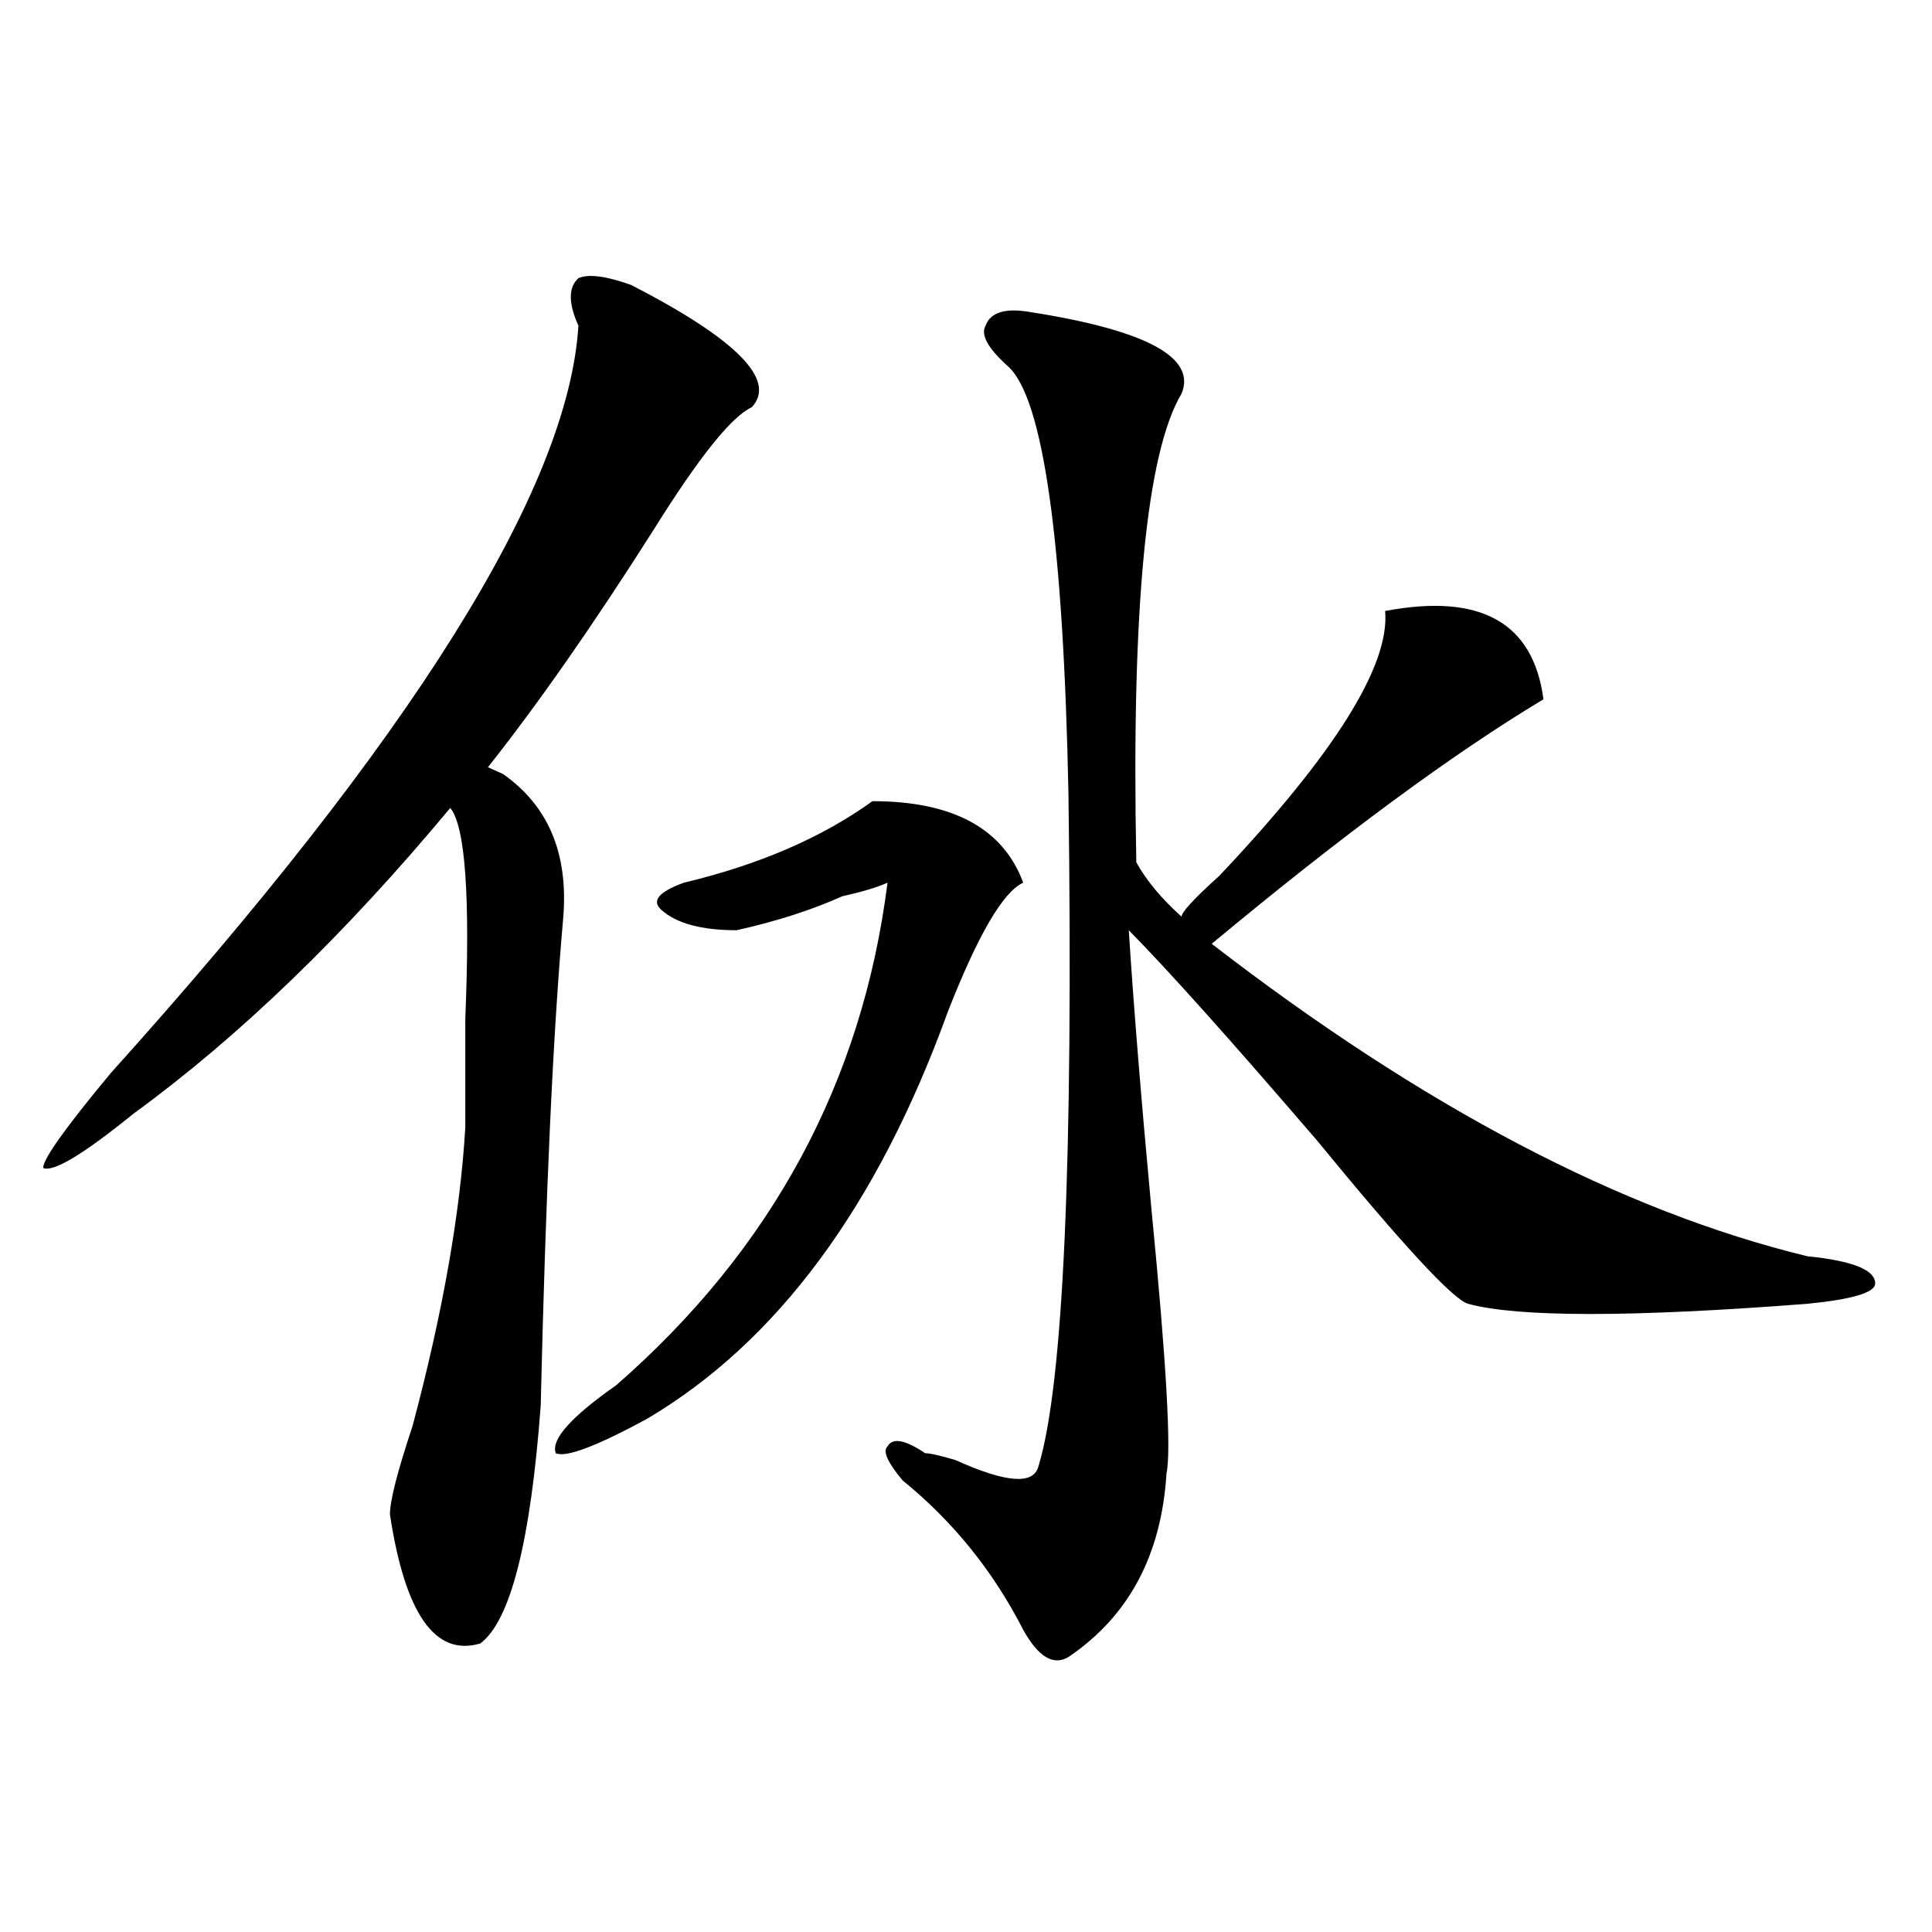 <?xml version="1.0" encoding="utf-8"?>
<!-- Generator: Adobe Illustrator 16.0.0, SVG Export Plug-In . SVG Version: 6.00 Build 0)  -->
<!DOCTYPE svg PUBLIC "-//W3C//DTD SVG 1.1//EN" "http://www.w3.org/Graphics/SVG/1.1/DTD/svg11.dtd">
<svg version="1.1" id="图层_1" xmlns="http://www.w3.org/2000/svg" xmlns:xlink="http://www.w3.org/1999/xlink" x="0px" y="0px"
	 width="1000px" height="1000px" viewBox="0 0 1000 1000" enable-background="new 0 0 1000 1000" xml:space="preserve">
<path d="M326.699,147.5c54.633,28.125,75.425,49.219,62.438,63.281c-10.427,4.724-27.316,25.817-50.73,63.281
	c-31.219,49.219-59.876,90.253-85.852,123.047l7.805,3.516c23.414,16.425,33.78,41.034,31.219,73.828
	c-5.243,58.612-9.146,142.987-11.707,253.125c-5.243,70.313-15.609,111.291-31.219,123.047
	c-23.414,7.031-39.023-15.271-46.828-66.797c0-7.031,3.902-22.247,11.707-45.703c15.609-58.558,24.694-110.138,27.316-154.688
	c0-11.7,0-30.433,0-56.25c2.562-63.281,0-99.591-7.805-108.984C178.41,483.847,123.777,536.581,69.145,576.406
	c-26.036,21.094-41.646,30.487-46.828,28.125c0-4.669,11.707-21.094,35.121-49.219C213.531,381.894,294.14,252.969,299.383,168.594
	c-5.243-11.7-5.243-19.886,0-24.609C304.565,141.677,313.651,142.831,326.699,147.5z M451.574,414.688
	c41.584,0,67.62,14.063,78.047,42.188c-10.427,4.724-23.414,26.972-39.023,66.797c-36.463,100.8-88.474,171.112-156.094,210.938
	c-26.036,14.063-41.646,19.94-46.828,17.578c-2.622-7.031,7.805-18.731,31.219-35.156
	c80.607-70.313,127.436-156.995,140.484-260.156c-5.244,2.362-13.049,4.724-23.414,7.031c-15.609,7.031-33.841,12.909-54.633,17.578
	c-18.231,0-31.219-3.516-39.023-10.547c-5.244-4.669-1.342-9.339,11.707-14.063C393.039,447.536,425.538,433.474,451.574,414.688z
	 M533.523,161.563c59.815,9.394,85.852,23.456,78.047,42.188c-18.231,30.487-26.036,111.347-23.414,242.578
	c5.183,9.394,12.987,18.786,23.414,28.125c0-2.308,6.463-9.339,19.512-21.094c59.815-63.281,88.412-108.984,85.852-137.109
	c49.389-9.339,76.705,5.878,81.949,45.703C752.055,390.078,694.8,432.266,627.18,488.516
	c109.266,84.375,212.007,138.317,308.285,161.719c23.414,2.362,35.121,7.031,35.121,14.063c0,4.724-11.707,8.239-35.121,10.547
	c-91.096,7.031-149.631,7.031-175.605,0c-7.805-2.308-33.841-30.433-78.047-84.375c-44.268-51.526-76.767-87.891-97.559-108.984
	c2.561,39.88,6.463,87.891,11.707,144.141c7.805,79.706,10.365,125.409,7.805,137.109c-2.622,42.188-19.512,73.828-50.73,94.922
	c-7.805,4.669-15.609,0-23.414-14.063c-15.609-30.487-36.463-56.25-62.438-77.344c-7.805-9.339-10.427-15.216-7.805-17.578
	c2.561-4.669,9.085-3.516,19.512,3.516c2.561,0,7.805,1.208,15.609,3.516c25.975,11.755,40.304,12.909,42.926,3.516
	c12.987-42.188,18.17-158.203,15.609-348.047c-2.622-131.231-13.049-205.06-31.219-221.484
	c-10.427-9.339-14.329-16.37-11.707-21.094C512.67,161.563,520.475,159.255,533.523,161.563z"/>
</svg>

